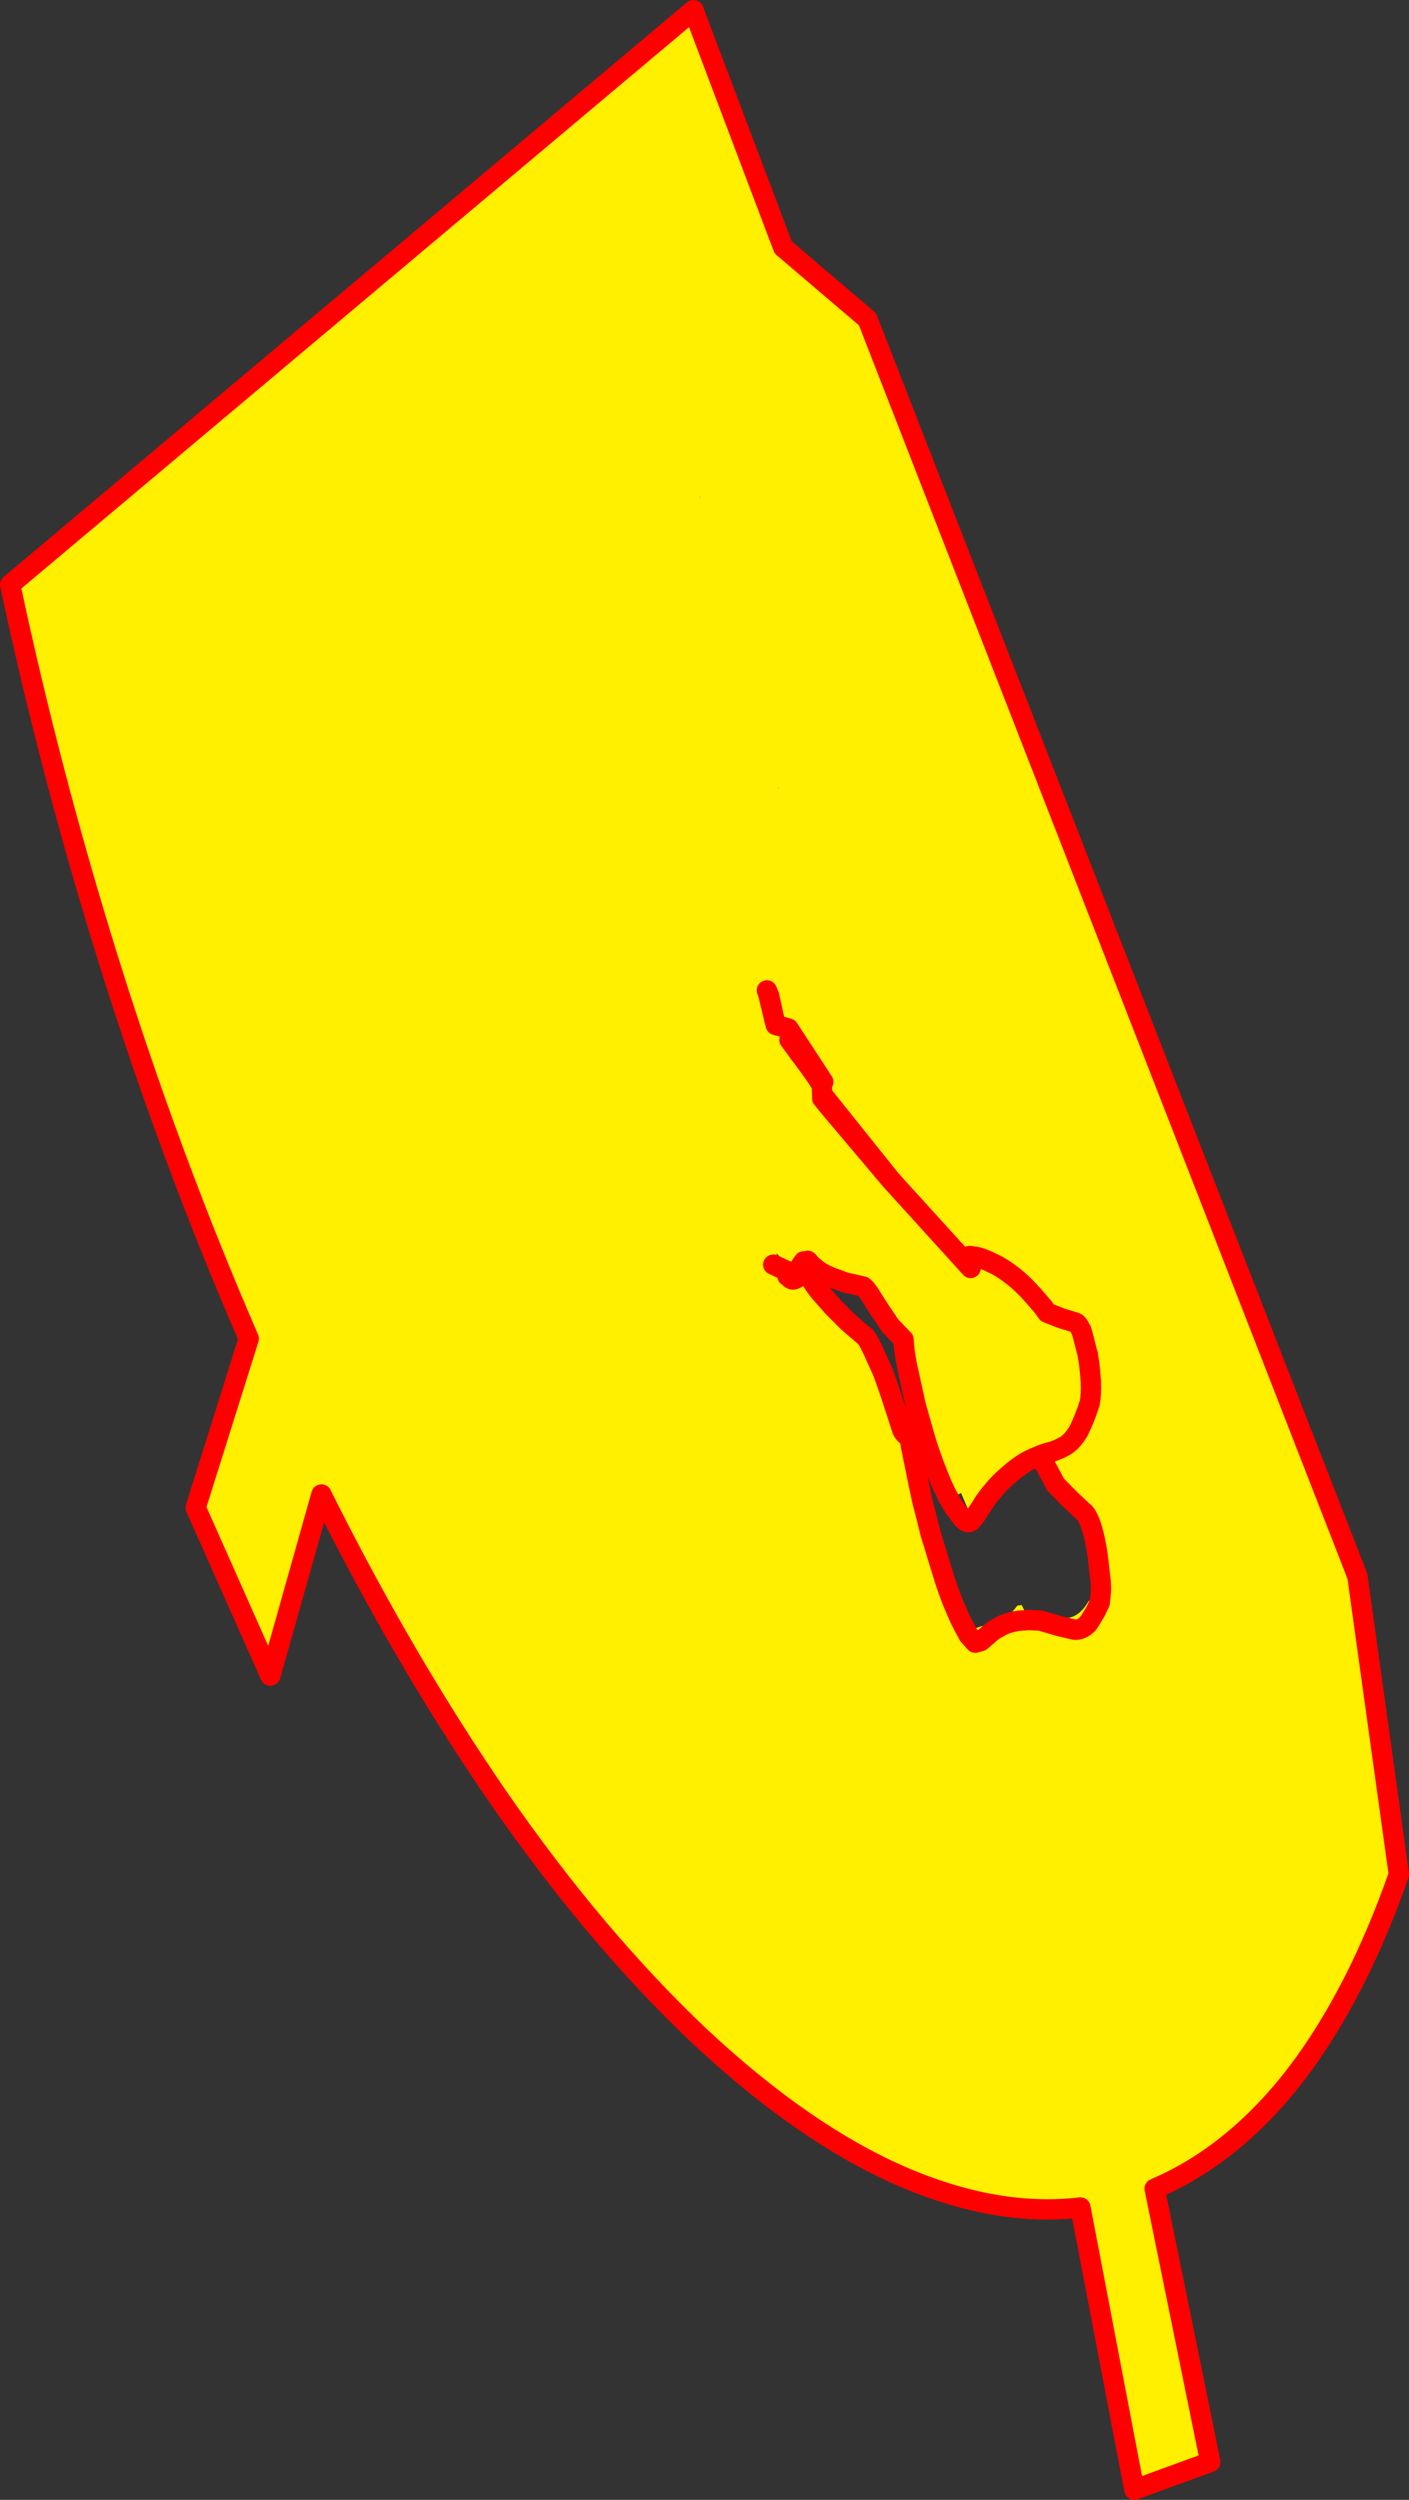 <?xml version="1.0" encoding="UTF-8" standalone="no"?>
<svg xmlns:xlink="http://www.w3.org/1999/xlink" height="491.7px" width="277.25px" xmlns="http://www.w3.org/2000/svg">
  <rect width="100%" height="100%" fill="#333333" stroke="none"/>
  <g transform="matrix(1.0, 0.0, 0.0, 1.0, -211.15, -5.8)">
    <path d="M311.6 82.7 L313.1 81.85 313.25 81.9 320.45 81.8 320.4 75.7 323.5 78.05 324.65 78.75 325.65 79.25 326.2 79.5 327.1 79.9 327.15 79.85 327.25 79.9 327.4 80.0 327.75 80.1 329.25 80.8 336.45 74.55 337.15 75.95 338.9 79.55 339.05 79.9 343.15 88.5 343.75 89.85 343.85 90.05 343.85 90.1 343.9 90.2 345.75 94.25 345.95 94.8 346.0 94.85 346.45 95.85 347.4 98.3 346.45 95.85 346.0 94.85 345.95 94.8 345.75 94.25 343.9 90.2 343.85 90.1 343.85 90.05 343.75 89.85 343.15 88.5 339.05 79.9 338.9 79.55 337.15 75.95 336.45 74.55 329.25 80.8 327.75 80.1 327.4 80.0 327.25 79.9 327.15 79.85 327.1 79.9 326.2 79.5 325.65 79.25 324.65 78.75 323.5 78.05 320.4 75.7 320.45 81.8 313.25 81.9 313.1 81.85 311.6 82.7 311.1 83.3 310.5 84.05 311.1 83.3 311.6 82.7 M304.85 97.25 L305.3 95.95 305.75 94.65 306.7 92.0 306.75 91.8 306.8 91.75 307.3 90.45 310.5 84.05 307.3 90.45 306.8 91.75 306.75 91.8 306.7 92.0 305.75 94.65 305.3 95.95 304.85 97.25 304.4 98.6 304.25 99.1 303.3 102.3 302.2 106.1 301.8 107.55 301.1 109.35 300.8 110.05 301.15 109.35 301.85 107.55 302.25 106.1 303.3 102.35 304.25 99.15 304.4 98.65 304.85 97.25 M296.55 119.6 L296.65 119.35 296.7 119.35 296.75 119.25 297.5 117.5 298.2 115.95 298.6 115.05 298.95 114.3 299.8 112.45 300.8 110.05 299.8 112.45 298.95 114.3 298.6 115.05 298.2 115.95 297.5 117.5 296.75 119.25 296.7 119.35 296.65 119.35 296.55 119.6 296.4 119.9 296.55 120.6 296.45 119.95 296.55 119.6 M299.05 139.25 L298.9 134.2 296.55 120.6 298.9 134.2 299.05 139.25 299.05 140.4 299.1 140.4 299.05 139.25 M301.85 141.7 L301.85 139.2 299.1 140.45 299.1 140.4 299.1 140.45 301.85 139.2 301.85 141.7 301.8 142.5 301.85 142.55 301.85 141.7 M303.7 144.65 L301.85 142.55 303.7 144.65 304.45 145.55 304.55 145.05 304.45 145.5 303.7 144.65 M312.85 106.6 L312.5 106.9 312.2 107.15 311.15 108.25 310.65 108.85 310.4 109.2 308.95 112.15 308.45 114.1 308.35 116.3 308.65 126.55 308.6 126.55 308.45 127.05 308.45 127.1 308.15 128.55 308.0 129.15 307.95 129.35 307.85 130.0 307.8 130.0 307.8 130.2 307.8 130.25 307.8 130.4 307.65 131.7 307.25 137.7 306.25 137.95 304.55 145.05 306.25 137.95 307.25 137.7 307.65 131.7 307.8 130.4 307.8 130.25 307.8 130.2 307.8 130.0 307.85 130.0 307.95 129.35 308.0 129.15 308.15 128.55 308.45 127.1 308.45 127.05 308.6 126.55 308.65 126.55 308.35 116.3 308.45 114.1 308.95 112.15 310.4 109.2 310.65 108.85 311.15 108.25 312.2 107.15 312.5 106.9 312.85 106.6 313.05 106.4 313.65 106.0 313.05 106.4 312.85 106.6 M369.7 108.65 L368.05 106.2 367.8 98.7 366.7 100.6 365.25 95.45 Q364.8 93.85 363.85 92.0 L363.7 91.65 361.85 88.55 360.7 86.9 359.65 85.45 359.6 85.35 358.7 84.15 358.4 83.7 358.05 83.3 358.05 83.25 358.0 83.15 357.3 82.35 357.25 82.3 357.3 82.35 359.9 88.8 359.95 88.8 359.9 88.8 352.5 79.5 352.05 80.25 352.5 79.5 359.9 88.8 359.95 88.8 359.9 88.8 357.3 82.35 357.25 82.3 357.3 82.35 358.0 83.15 358.05 83.25 358.05 83.3 358.4 83.7 358.7 84.15 359.6 85.35 359.65 85.45 360.7 86.9 361.85 88.55 363.7 91.65 363.85 92.0 Q364.8 93.85 365.25 95.45 L366.7 100.6 367.8 98.7 368.05 106.2 369.7 108.65 369.75 109.3 369.8 108.75 369.75 108.7 369.7 108.65 M315.3 104.95 L313.65 106.0 315.3 104.95 M367.2 141.85 L363.4 130.25 364.35 128.6 365.3 128.7 365.3 128.65 Q365.35 128.55 365.4 128.6 L365.45 128.55 365.85 128.25 365.9 128.15 365.95 128.05 366.05 128.0 366.1 127.95 366.2 127.75 366.3 127.7 366.35 127.55 366.4 127.55 367.1 130.05 368.7 123.15 368.85 122.65 369.8 108.8 369.8 108.75 369.8 108.8 368.85 122.65 368.7 123.15 367.1 130.05 366.4 127.55 366.35 127.55 366.3 127.7 366.2 127.75 366.1 127.95 366.05 128.0 365.95 128.05 365.9 128.15 365.85 128.25 365.45 128.55 365.4 128.6 Q365.35 128.55 365.3 128.65 L365.3 128.7 364.35 128.6 363.4 130.25 367.2 141.85 367.35 142.2 367.6 142.5 367.2 141.85 M373.25 151.3 L367.6 142.5 373.25 151.3 M348.75 85.45 L349.0 85.1 349.25 84.65 Q349.05 84.8 349.0 85.1 348.8 85.2 348.75 85.45 L348.7 85.55 348.5 85.85 347.55 96.8 347.55 96.85 347.55 96.8 348.5 85.85 348.7 85.55 348.75 85.45 M347.4 98.3 L347.45 98.4 347.55 96.85 347.4 98.3 M351.35 81.4 L350.45 82.85 350.35 83.05 350.25 83.2 350.2 83.2 350.15 83.35 349.85 83.8 349.25 84.65 349.85 83.8 350.15 83.35 350.2 83.2 350.25 83.2 350.35 83.05 350.45 82.85 351.35 81.4 351.5 81.2 352.05 80.25 351.45 81.2 351.35 81.4 M486.4 374.45 L486.4 374.5 Q478.3 397.65 466.6 413.25 454.2 429.55 438.35 436.3 L449.3 490.05 434.35 495.5 423.75 440.0 Q407.1 441.95 388.3 433.75 369.15 425.35 348.8 406.3 328.35 386.95 309.35 359.55 290.75 332.55 274.4 299.75 L264.35 335.4 249.65 302.35 260.1 269.1 Q244.6 233.4 232.5 194.65 221.1 158.15 213.15 120.8 L347.6 7.8 365.25 54.45 381.85 68.6 478.25 315.85 486.4 374.45 485.5 372.0 486.4 374.45 M348.8 103.3 L348.85 103.65 349.0 103.75 348.8 103.3 M326.5 111.95 L326.45 112.35 325.75 114.55 325.6 114.95 325.6 115.0 325.4 115.55 323.7 119.5 323.65 119.65 323.55 119.85 321.1 124.7 318.75 128.85 317.2 131.45 318.75 128.85 321.1 124.7 323.55 119.85 323.65 119.65 323.7 119.5 325.4 115.55 325.6 115.0 325.6 114.95 325.75 114.55 326.45 112.35 326.5 111.95 M326.75 110.45 L326.55 110.1 326.2 109.3 326.05 108.95 325.9 108.65 324.8 106.2 324.4 105.25 324.8 106.2 325.9 108.65 326.05 108.95 326.2 109.3 326.55 110.1 326.75 110.45 M364.3 160.85 L364.3 160.9 364.35 160.85 364.3 160.7 364.3 160.85 M357.35 180.25 L357.4 178.1 357.5 174.65 357.55 173.3 363.25 182.8 357.55 173.3 357.5 174.65 357.4 178.1 357.35 180.25 M363.25 182.8 L363.8 183.7 364.55 183.85 363.8 183.65 363.7 183.5 363.25 182.8 M375.55 183.5 L375.55 181.2 375.55 179.8 375.55 176.5 375.55 176.05 375.55 175.8 375.6 175.5 375.55 174.65 375.6 173.35 375.6 173.2 375.6 171.45 375.55 171.3 375.6 171.25 375.6 169.55 375.55 166.65 375.55 166.6 375.25 163.9 375.05 162.15 374.35 157.5 373.8 153.9 373.55 152.45 373.15 151.8 373.55 152.45 373.8 153.9 374.35 157.5 375.05 162.15 375.25 163.9 375.55 166.6 375.55 166.65 375.6 169.55 375.6 171.25 375.55 171.3 375.6 171.45 375.6 173.2 375.6 173.35 375.55 174.65 375.6 175.5 375.55 175.8 375.55 176.05 375.55 176.5 375.55 179.8 375.55 181.2 375.55 183.5 M365.1 184.0 L365.6 185.15 365.1 184.0 M375.8 195.85 L375.2 195.85 375.8 195.85 M370.25 256.6 Q371.1 258.2 372.4 259.85 L375.1 262.9 377.9 265.7 378.8 266.5 380.15 267.65 381.5 268.8 382.0 269.55 382.75 271.0 384.7 275.3 Q385.55 277.2 388.6 286.8 388.95 287.9 390.15 288.55 L390.4 290.2 392.05 298.3 392.7 301.3 393.25 303.4 394.25 307.4 397.0 316.4 Q398.25 320.25 399.65 323.3 L399.85 323.8 400.1 324.3 400.65 325.4 401.75 327.45 403.05 328.9 404.15 328.6 405.6 327.35 405.75 327.2 Q406.55 326.45 407.85 325.8 L407.9 325.75 Q409.3 324.95 411.55 324.6 L413.55 324.45 415.7 324.55 416.2 324.65 418.9 325.45 419.45 325.6 419.8 325.7 422.6 326.35 Q423.9 326.45 425.1 325.3 L425.25 325.15 425.25 325.1 425.25 325.05 425.6 324.65 425.65 324.55 426.7 322.8 427.55 321.05 427.8 318.55 427.75 317.0 427.1 311.45 Q426.65 308.55 426.0 306.35 425.3 304.15 424.6 303.4 L421.75 300.75 418.85 297.8 418.0 296.15 415.75 292.1 Q417.0 291.6 418.1 291.35 419.55 290.9 420.8 290.15 422.05 289.4 423.25 287.5 L423.45 287.15 423.45 287.1 Q424.5 285.1 425.6 281.7 425.9 279.95 425.8 277.5 L425.5 274.2 425.2 272.35 425.2 272.2 425.2 272.15 425.15 272.1 424.1 268.0 424.0 267.75 423.9 267.4 423.8 267.3 Q423.3 266.15 422.8 265.95 L420.0 265.1 417.2 264.0 416.35 262.8 415.35 261.65 Q413.25 259.15 411.4 257.55 408.65 255.25 406.55 254.3 404.55 253.3 403.35 253.05 L403.2 253.0 401.95 252.85 403.2 253.0 403.35 253.05 Q404.55 253.3 406.55 254.3 408.65 255.25 411.4 257.55 413.25 259.15 415.35 261.65 L416.35 262.8 417.2 264.0 420.0 265.1 422.8 265.95 Q423.3 266.15 423.8 267.3 L423.9 267.4 424.0 267.75 424.1 268.0 425.15 272.1 425.2 272.15 425.2 272.2 425.2 272.35 425.5 274.2 425.8 277.5 Q425.9 279.95 425.6 281.7 424.5 285.1 423.45 287.1 L423.45 287.15 423.25 287.5 Q422.05 289.4 420.8 290.15 419.55 290.9 418.1 291.35 417.0 291.6 415.75 292.1 L418.0 296.15 418.85 297.8 421.75 300.75 424.6 303.4 Q425.3 304.15 426.0 306.35 426.65 308.55 427.1 311.45 L427.75 317.0 427.8 318.55 427.55 321.05 426.7 322.8 425.65 324.55 425.6 324.65 425.25 325.05 425.25 325.1 425.25 325.15 425.1 325.3 Q423.9 326.45 422.6 326.35 L419.8 325.7 419.45 325.6 418.9 325.45 416.2 324.65 415.7 324.55 413.55 324.45 411.55 324.6 Q409.3 324.95 407.9 325.75 L407.85 325.8 Q406.55 326.45 405.75 327.2 L405.6 327.35 404.15 328.6 403.05 328.9 401.75 327.45 400.65 325.4 400.1 324.3 399.85 323.8 399.65 323.3 Q398.25 320.25 397.0 316.4 L394.25 307.4 393.25 303.4 392.7 301.3 392.05 298.3 390.4 290.2 390.15 288.55 Q388.95 287.9 388.6 286.8 385.55 277.2 384.7 275.3 L382.75 271.0 382.0 269.55 381.5 268.8 380.15 267.65 378.8 266.5 377.9 265.7 375.1 262.9 372.4 259.85 Q371.1 258.2 370.25 256.6 M415.3 292.3 L415.05 292.4 414.65 292.55 414.25 292.75 Q412.4 293.55 410.15 295.45 407.95 297.25 406.6 298.95 405.2 300.55 404.35 302.0 L402.95 304.15 402.25 304.95 401.7 302.8 400.25 299.45 399.35 299.95 399.35 300.0 399.2 299.75 398.5 298.45 398.1 297.6 395.3 290.8 394.6 288.95 394.0 287.2 393.1 284.2 392.25 281.05 392.25 281.0 391.65 278.45 391.25 276.65 390.05 268.35 381.4 257.3 380.6 257.15 380.55 257.15 380.5 257.15 378.75 256.7 378.45 256.65 377.45 256.3 372.9 254.3 372.7 254.25 370.8 252.85 370.6 252.6 370.3 252.35 366.65 254.85 363.9 252.3 363.95 252.4 Q364.15 254.0 364.8 253.85 L365.05 253.55 366.2 254.7 366.3 254.75 366.25 254.7 366.65 254.85 366.75 254.9 Q367.95 255.2 369.15 253.75 L369.15 253.7 369.15 253.75 369.3 253.9 368.15 255.6 Q367.3 256.65 366.9 256.7 L366.7 256.75 366.9 256.7 Q367.3 256.65 368.15 255.6 L369.3 253.9 370.45 255.25 370.5 255.35 370.55 255.35 370.5 255.3 371.05 255.95 376.25 261.9 383.35 269.45 383.55 269.9 386.95 278.3 387.5 279.65 Q387.2 279.6 388.8 286.75 L389.85 286.2 390.65 285.35 Q393.45 306.0 400.6 324.0 L401.15 325.15 Q402.0 326.5 402.95 326.15 404.25 325.6 405.65 325.35 409.0 324.75 411.35 321.6 L412.2 321.5 Q413.1 323.65 414.2 323.7 L419.5 324.05 Q421.2 324.3 422.55 323.65 423.95 322.95 425.0 321.3 L425.35 320.75 Q426.45 320.2 427.3 318.5 L427.15 317.25 426.45 315.25 Q426.75 308.85 422.95 303.65 421.2 301.2 419.45 299.45 L418.65 297.9 417.8 296.4 415.3 292.3 415.75 292.1 415.3 292.3 M373.15 218.6 L366.3 208.1 364.3 207.55 366.3 208.1 373.15 218.6 M386.4 237.85 L373.95 223.1 372.95 221.85 372.95 221.05 372.85 219.35 372.5 218.7 371.95 217.8 370.45 215.7 370.35 215.55 368.75 213.4 368.5 213.1 368.1 212.5 367.1 211.15 366.5 210.35 367.1 211.15 368.1 212.5 368.5 213.1 368.75 213.4 370.35 215.55 370.45 215.7 371.95 217.8 372.5 218.7 372.85 219.35 372.95 221.05 386.4 237.85 402.15 255.2 386.4 237.85 372.95 221.05 372.95 221.85 373.95 223.1 386.4 237.85 M390.15 288.55 L389.85 286.2 390.15 288.55 M362.5 201.7 L362.5 201.4 Q362.6 200.0 361.95 198.95 L361.9 198.9 361.85 198.9 361.65 198.9 361.45 199.2 362.05 200.6 362.35 201.45 362.45 201.9 362.5 201.8 362.5 201.7 363.45 206.0 363.45 206.05 363.45 206.0 362.5 201.7 M364.3 207.55 L363.6 206.2 363.45 206.05 363.8 207.4 364.3 207.55 M363.45 206.0 L362.35 201.45 363.45 206.0 M329.85 236.85 L329.85 234.2 329.8 233.05 329.85 234.2 329.85 236.85 329.85 236.9 329.8 240.9 329.7 244.9 329.8 240.9 329.85 236.9 329.85 236.85 M329.7 247.45 L329.7 246.2 329.7 244.9 329.7 246.15 329.65 247.45 329.7 247.45 329.7 247.5 339.5 248.55 340.45 269.7 337.15 269.35 340.45 269.7 339.5 248.55 329.7 247.5 329.7 247.45 M336.55 270.65 L336.9 269.45 337.15 269.35 336.85 269.4 336.55 270.65 336.05 272.75 333.8 273.6 328.65 264.5 323.6 268.6 320.75 278.6 311.25 286.65 309.65 318.95 311.25 286.65 320.75 278.6 323.6 268.6 328.65 264.5 333.8 273.6 336.05 272.75 336.55 270.65 M310.15 318.4 L309.65 318.95 309.65 319.0 310.15 318.4 311.05 317.35 311.35 317.1 314.15 313.9 317.2 310.45 317.4 310.2 318.85 308.45 317.4 310.2 317.2 310.45 314.15 313.9 311.35 317.1 311.05 317.35 310.15 318.4 M324.8 316.05 L320.65 306.45 319.65 307.5 318.85 308.45 319.65 307.65 320.65 306.5 324.75 316.05 324.8 316.05 Q325.0 314.3 325.75 312.2 L326.3 310.45 327.4 307.55 329.25 303.25 Q329.5 302.4 329.85 301.8 L330.25 300.85 330.5 300.25 330.25 300.85 329.85 301.8 Q329.5 302.4 329.25 303.25 L327.4 307.55 326.3 310.45 325.75 312.2 Q325.0 314.3 324.8 316.05 M330.85 299.5 L330.65 300.0 330.5 300.25 330.65 300.05 330.85 299.5 331.25 298.75 330.85 299.5 M341.1 314.35 L333.3 304.9 333.05 301.65 331.25 298.7 331.25 298.75 333.0 301.65 333.3 304.95 341.1 314.35 341.95 313.4 341.1 314.35 M345.4 317.25 L344.35 315.9 343.3 314.7 343.25 314.65 341.95 313.3 341.95 313.4 344.3 315.95 345.4 317.25 347.35 319.7 347.4 319.7 350.45 323.55 350.55 323.65 350.65 323.75 350.65 323.8 350.8 324.0 350.85 324.1 353.5 327.6 350.85 324.1 350.8 324.0 350.65 323.8 350.65 323.75 350.55 323.65 350.45 323.55 347.4 319.7 347.35 319.7 345.4 317.25 M323.2 226.0 L329.6 228.25 329.8 231.75 329.8 233.05 329.8 231.75 329.6 228.25 323.2 226.0 323.0 224.95 323.15 226.0 323.2 226.0 M318.3 197.35 L321.05 213.3 321.45 215.55 321.6 216.8 321.75 217.55 321.75 217.7 323.0 224.95 321.75 217.7 321.75 217.55 321.6 216.8 321.45 215.55 321.05 213.3 318.3 197.35 318.15 196.2 316.7 188.25 316.2 185.8 316.7 188.25 318.1 196.15 318.1 196.2 318.3 197.35 M315.1 167.45 L317.2 178.5 315.85 184.15 315.9 184.3 316.2 185.8 315.9 184.3 315.85 184.15 317.2 178.5 315.1 167.45 314.95 166.85 314.95 166.9 315.1 167.45 M319.0 149.45 L320.1 154.05 320.7 156.2 314.95 166.85 320.7 156.2 320.1 154.05 319.0 149.45 318.8 148.55 317.9 144.35 317.7 143.55 317.9 144.4 318.75 148.55 319.0 149.45 M316.6 136.7 L317.15 140.4 317.25 141.05 317.25 141.1 317.7 143.55 317.25 141.1 317.25 141.05 317.15 140.4 316.6 136.7 316.25 133.1 316.9 131.9 317.2 131.45 316.9 131.9 316.2 133.1 316.6 136.7 M366.7 257.25 L366.7 256.75 366.6 255.25 367.15 255.2 366.6 255.25 366.35 254.85 366.15 255.85 366.1 256.05 366.1 256.8 366.1 256.95 366.3 257.1 366.7 257.25 366.7 257.3 367.0 257.45 Q367.55 257.7 369.3 256.15 367.55 257.7 367.0 257.45 L366.7 257.3 366.7 257.25 M363.3 254.55 L366.15 255.85 363.3 254.55 M424.9 324.05 L423.1 324.6 423.15 324.65 424.9 324.1 424.9 324.05 M321.05 99.85 L321.1 99.65 321.15 99.55 321.4 99.1 321.6 98.95 321.8 98.9 322.1 99.0 321.8 98.9 321.6 98.95 321.4 99.1 321.15 99.55 321.1 99.65 321.05 99.85 321.0 100.15 321.05 99.9 321.05 99.85 M320.1 102.85 L320.35 102.85 320.6 102.75 320.65 102.75 Q320.7 100.95 320.95 100.25 L321.0 100.15 320.95 100.25 Q320.7 100.95 320.65 102.75 L320.6 102.75 320.35 102.85 320.1 102.85 319.9 102.95 319.35 103.1 319.9 102.95 320.1 102.85 M315.9 104.55 L317.7 103.75 317.9 103.6 318.15 103.55 318.3 103.5 319.35 103.1 318.3 103.5 318.15 103.55 317.9 103.6 317.7 103.75 315.9 104.55 M324.4 105.25 L323.35 102.4 322.4 99.55 322.4 99.5 322.35 99.45 322.3 99.2 322.1 99.0 322.3 99.25 322.35 99.45 322.4 99.55 323.35 102.45 324.4 105.25" fill="#fff000" fill-rule="evenodd" stroke="none"/>
    <path d="M311.6 82.7 L311.1 83.3 310.5 84.05 311.1 83.3 311.6 82.7 M304.85 97.25 L304.4 98.65 304.25 99.15 303.3 102.35 302.25 106.1 301.85 107.55 301.15 109.35 300.8 110.05 301.1 109.35 301.8 107.55 302.2 106.1 303.3 102.3 304.25 99.1 304.4 98.6 304.85 97.25 M296.55 119.6 L296.45 119.95 296.55 120.6 296.4 119.9 296.55 119.6 M299.05 139.25 L299.1 140.4 299.05 140.4 299.05 139.25 M301.85 141.7 L301.85 142.55 301.8 142.5 301.85 141.7 M303.7 144.65 L304.45 145.5 304.55 145.05 304.45 145.55 303.7 144.65 M312.85 106.6 L313.05 106.4 313.65 106.0 313.05 106.4 312.85 106.6 M369.7 108.65 L369.75 108.7 369.8 108.75 369.75 109.3 369.7 108.65 369.75 108.7 369.7 108.65 M349.25 84.65 L349.0 85.1 348.75 85.45 Q348.8 85.2 349.0 85.1 349.05 84.8 349.25 84.65 M347.55 96.85 L347.45 98.4 347.4 98.3 347.55 96.85 M351.35 81.4 L351.45 81.2 352.05 80.25 351.5 81.2 351.35 81.4 M348.8 103.3 L349.0 103.75 348.85 103.65 348.8 103.3 M363.7 183.5 L363.8 183.65 364.55 183.85 363.8 183.7 363.25 182.8 363.7 183.5 M365.1 184.0 L365.6 185.15 365.1 184.0 M375.8 195.85 L375.2 195.85 375.8 195.85 M329.8 233.05 L329.85 234.2 329.85 236.85 329.85 234.2 329.8 233.05 M329.7 244.9 L329.7 246.2 329.7 247.45 329.65 247.45 329.7 246.15 329.7 244.9 M337.15 269.35 L336.9 269.45 336.55 270.65 336.85 269.4 337.15 269.35 M309.65 318.95 L310.15 318.4 309.65 319.0 309.65 318.95 M318.85 308.45 L319.65 307.5 320.65 306.45 324.8 316.05 324.75 316.05 320.65 306.5 319.65 307.65 318.85 308.45 M330.5 300.25 L330.65 300.0 330.85 299.5 330.65 300.05 330.5 300.25 M331.25 298.75 L331.25 298.7 333.05 301.65 333.3 304.9 341.1 314.35 333.3 304.95 333.0 301.65 331.25 298.75 M341.95 313.4 L341.95 313.3 343.25 314.65 343.3 314.7 344.35 315.9 345.4 317.25 344.3 315.95 341.95 313.4 M323.2 226.0 L323.15 226.0 323.0 224.95 323.2 226.0 M318.3 197.35 L318.1 196.2 318.1 196.15 316.7 188.25 316.2 185.8 316.7 188.25 318.15 196.2 318.3 197.35 M315.1 167.45 L314.95 166.9 314.95 166.85 315.1 167.45 M319.0 149.45 L318.75 148.55 317.9 144.4 317.7 143.55 317.9 144.35 318.8 148.55 319.0 149.45 M316.6 136.7 L316.2 133.1 316.9 131.9 317.2 131.45 316.9 131.9 316.25 133.1 316.6 136.7 M366.25 254.7 L366.3 254.75 366.2 254.7 366.25 254.7 M366.35 254.85 L366.6 255.25 367.15 255.2 366.6 255.25 366.35 254.85 M370.5 255.3 L370.55 255.35 370.5 255.35 370.45 255.25 370.5 255.3 M424.9 324.05 L424.9 324.1 423.15 324.65 423.1 324.6 424.9 324.05 M321.05 99.85 L321.05 99.9 321.0 100.15 321.05 99.85 M320.1 102.85 L319.9 102.95 319.35 103.1 319.9 102.95 320.1 102.85 M322.1 99.0 L322.3 99.2 322.35 99.45 322.4 99.5 322.4 99.55 323.35 102.4 324.4 105.25 323.35 102.45 322.4 99.55 322.35 99.45 322.3 99.25 322.1 99.0" fill="#ffffff" fill-rule="evenodd" stroke="none"/>
    <path d="M364.3 160.85 L364.3 160.7 364.35 160.85 364.3 160.9 364.3 160.85" fill="#000000" fill-rule="evenodd" stroke="none"/>
    <path d="M347.4 98.3 L346.45 95.85 346.0 94.85 345.95 94.8 345.75 94.25 343.9 90.2 343.85 90.1 343.85 90.05 343.75 89.85 343.15 88.5 339.05 79.9 338.9 79.55 337.15 75.95 336.45 74.55 329.25 80.8 327.75 80.1 327.4 80.0 327.25 79.9 327.15 79.85 327.1 79.9 326.2 79.5 325.65 79.25 324.65 78.75 323.5 78.05 320.4 75.7 320.45 81.8 313.25 81.9 313.1 81.85 311.6 82.7 311.1 83.3 310.5 84.05 307.3 90.45 306.8 91.75 306.75 91.8 306.7 92.0 305.75 94.65 305.3 95.95 304.85 97.25 304.4 98.65 304.25 99.15 303.3 102.35 302.25 106.1 301.85 107.55 301.15 109.35 300.8 110.05 299.8 112.45 298.95 114.3 298.6 115.05 298.2 115.95 297.5 117.5 296.75 119.25 296.7 119.35 296.65 119.35 296.55 119.6 296.45 119.95 296.55 120.6 298.9 134.2 299.05 139.25 299.1 140.4 299.1 140.45 301.85 139.2 301.85 141.7 301.85 142.55 303.7 144.65 304.45 145.5 304.55 145.05 306.25 137.95 307.25 137.7 307.65 131.7 307.8 130.4 307.8 130.25 307.8 130.2 307.8 130.0 307.85 130.0 307.95 129.35 308.0 129.15 308.15 128.55 308.45 127.1 308.45 127.05 308.6 126.55 308.65 126.55 308.35 116.3 308.45 114.1 308.95 112.15 310.4 109.2 310.65 108.85 311.15 108.25 312.2 107.15 312.5 106.9 312.85 106.6 313.05 106.4 313.65 106.0 315.3 104.95 M352.05 80.25 L352.5 79.5 359.9 88.8 359.95 88.8 359.9 88.8 357.3 82.35 357.25 82.3 357.3 82.35 358.0 83.15 358.05 83.25 358.05 83.3 358.4 83.7 358.7 84.15 359.6 85.35 359.65 85.45 360.7 86.9 361.85 88.55 363.7 91.65 363.85 92.0 Q364.8 93.85 365.25 95.45 L366.7 100.6 367.8 98.7 368.05 106.2 369.7 108.65 369.75 108.7 369.8 108.75 369.8 108.8 368.85 122.65 368.7 123.15 367.1 130.05 366.4 127.55 366.35 127.55 366.3 127.7 366.2 127.75 366.1 127.95 366.05 128.0 365.95 128.05 365.9 128.15 365.85 128.25 365.45 128.55 365.4 128.6 Q365.35 128.55 365.3 128.65 L365.3 128.7 364.35 128.6 363.4 130.25 367.2 141.85 367.6 142.5 373.25 151.3 M349.25 84.65 L349.0 85.1 348.75 85.45 348.7 85.55 348.5 85.85 347.55 96.8 347.55 96.85 347.45 98.4 347.4 98.3 M349.25 84.65 L349.85 83.8 350.15 83.35 350.2 83.2 350.25 83.2 350.35 83.05 350.45 82.85 351.35 81.4 351.5 81.2 352.05 80.25 M367.2 141.85 L367.35 142.2 367.6 142.5 M324.4 105.25 L324.8 106.2 325.9 108.65 326.05 108.95 326.2 109.3 326.55 110.1 326.75 110.45 M317.2 131.45 L318.75 128.85 321.1 124.7 323.55 119.85 323.65 119.65 323.7 119.5 325.4 115.55 325.6 115.0 325.6 114.95 325.75 114.55 326.45 112.35 326.5 111.95 M363.25 182.8 L357.55 173.3 357.5 174.65 357.4 178.1 357.35 180.25 M363.25 182.8 L363.7 183.5 M373.15 151.8 L373.55 152.45 373.8 153.9 374.35 157.5 375.05 162.15 375.25 163.9 375.55 166.6 375.55 166.65 375.6 169.55 375.6 171.25 375.55 171.3 375.6 171.45 375.6 173.2 375.6 173.35 375.55 174.65 375.6 175.5 375.55 175.8 375.55 176.05 375.55 176.5 375.55 179.8 375.55 181.2 375.55 183.5 M329.85 236.85 L329.85 234.2 329.8 233.05 329.8 231.75 329.6 228.25 323.2 226.0 323.0 224.95 321.75 217.7 321.75 217.55 321.6 216.8 321.45 215.55 321.05 213.3 318.3 197.35 318.15 196.2 316.7 188.25 316.2 185.8 315.9 184.3 315.85 184.15 317.2 178.5 315.1 167.45 314.95 166.85 320.7 156.2 320.1 154.05 319.0 149.45 318.8 148.55 317.9 144.35 317.7 143.55 317.25 141.1 317.25 141.05 317.15 140.4 316.6 136.7 316.25 133.1 316.9 131.9 317.2 131.45 M329.85 236.85 L329.85 236.9 329.8 240.9 329.7 244.9 329.7 246.2 329.7 247.45 329.7 247.5 339.5 248.55 340.45 269.7 337.15 269.35 336.9 269.45 336.55 270.65 336.05 272.75 333.8 273.6 328.65 264.5 323.6 268.6 320.75 278.6 311.25 286.65 309.65 318.95 310.15 318.4 311.05 317.35 311.35 317.1 314.15 313.9 317.2 310.45 317.4 310.2 318.85 308.45 319.65 307.5 320.65 306.45 324.8 316.05 Q325.0 314.3 325.75 312.2 L326.3 310.45 327.4 307.55 329.25 303.25 Q329.5 302.4 329.85 301.8 L330.25 300.85 330.5 300.25 330.65 300.0 330.85 299.5 331.25 298.75 331.25 298.7 333.05 301.65 333.3 304.9 341.1 314.35 341.95 313.4 341.95 313.3 343.25 314.65 343.3 314.7 344.35 315.9 345.4 317.25 347.35 319.7 347.4 319.7 350.45 323.55 350.55 323.65 350.65 323.75 350.65 323.8 350.8 324.0 350.85 324.1 353.5 327.6 M322.1 99.0 L321.8 98.9 321.6 98.95 321.4 99.1 321.15 99.55 321.1 99.65 321.05 99.85 321.0 100.15 320.95 100.25 Q320.7 100.95 320.65 102.75 L320.6 102.75 320.35 102.85 320.1 102.85 319.9 102.95 319.35 103.1 318.3 103.5 318.15 103.55 317.9 103.6 317.7 103.75 315.9 104.55 M322.1 99.0 L322.3 99.2 322.35 99.45 322.4 99.5 322.4 99.55 323.35 102.4 324.4 105.25" fill="none" stroke="#fff000" stroke-linecap="round" stroke-linejoin="round" stroke-width="2.0"/>
    <path d="M486.4 374.45 L485.5 372.0" fill="none" stroke="#fff000" stroke-linecap="round" stroke-linejoin="round" stroke-width="0.5"/>
    <path d="M486.4 374.45 L478.25 315.85 381.85 68.6 365.25 54.45 347.6 7.8 213.15 120.8 Q221.1 158.15 232.5 194.65 244.6 233.4 260.1 269.1 L249.65 302.35 264.35 335.4 274.4 299.75 Q290.75 332.55 309.35 359.55 328.35 386.95 348.8 406.3 369.15 425.35 388.3 433.75 407.1 441.95 423.75 440.0 L434.35 495.5 449.3 490.05 438.35 436.3 Q454.2 429.55 466.6 413.25 478.3 397.65 486.4 374.5 L486.4 374.45 M401.95 252.85 L403.2 253.0 403.35 253.05 Q404.55 253.3 406.55 254.3 408.65 255.25 411.4 257.55 413.25 259.15 415.35 261.65 L416.35 262.8 417.2 264.0 420.0 265.1 422.8 265.95 Q423.3 266.15 423.8 267.3 L423.9 267.4 424.0 267.75 424.1 268.0 425.15 272.1 425.2 272.15 425.2 272.2 425.2 272.35 425.5 274.2 425.8 277.5 Q425.9 279.95 425.6 281.7 424.5 285.1 423.45 287.1 L423.45 287.15 423.25 287.5 Q422.05 289.4 420.8 290.15 419.55 290.9 418.1 291.35 417.0 291.6 415.75 292.1 L418.0 296.15 418.85 297.8 421.75 300.75 424.6 303.4 Q425.3 304.15 426.0 306.35 426.65 308.55 427.1 311.45 L427.75 317.0 427.8 318.55 427.55 321.05 426.7 322.8 425.65 324.55 425.6 324.65 425.25 325.05 425.25 325.1 425.25 325.15 425.1 325.3 Q423.9 326.45 422.6 326.35 L419.8 325.7 419.45 325.6 418.9 325.45 416.2 324.65 415.7 324.55 413.55 324.45 411.55 324.6 Q409.3 324.95 407.9 325.75 L407.85 325.8 Q406.55 326.45 405.75 327.2 L405.6 327.35 404.15 328.6 403.05 328.9 401.75 327.45 400.65 325.4 400.1 324.3 399.85 323.8 399.65 323.3 Q398.25 320.25 397.0 316.4 L394.25 307.4 393.25 303.4 392.7 301.3 392.05 298.3 390.4 290.2 390.15 288.55 Q388.95 287.9 388.6 286.8 385.55 277.2 384.7 275.3 L382.75 271.0 382.0 269.55 381.5 268.8 380.15 267.65 378.8 266.5 377.9 265.7 375.1 262.9 372.4 259.85 Q371.1 258.2 370.25 256.6 M415.3 292.3 L415.05 292.4 414.65 292.55 414.25 292.75 Q412.4 293.55 410.15 295.45 407.95 297.25 406.6 298.95 405.2 300.55 404.35 302.0 L402.95 304.15 402.25 304.95 402.2 305.0 401.85 305.2 Q401.3 305.3 400.6 304.55 L398.8 302.15 398.65 301.9 398.5 301.65 Q397.2 299.55 396.0 296.6 L395.6 295.6 Q394.4 292.6 393.35 289.3 L391.3 282.1 391.3 282.05 391.2 281.6 389.65 274.55 Q389.0 271.3 388.95 269.3 L386.4 266.65 384.1 263.25 382.2 260.25 381.5 259.3 381.0 258.85 380.5 258.75 379.7 258.55 377.45 258.05 374.75 257.05 Q373.35 256.5 372.15 255.7 L370.9 254.7 370.1 253.8 M415.75 292.1 L415.3 292.3 M389.85 286.2 L390.15 288.55 M366.5 210.35 L367.1 211.15 368.1 212.5 368.5 213.1 368.75 213.4 370.35 215.55 370.45 215.7 371.95 217.8 372.5 218.7 372.85 219.35 372.95 221.05 386.4 237.85 402.15 255.2 M372.95 221.05 L372.95 221.85 373.95 223.1 386.4 237.85 M364.3 207.55 L366.3 208.1 373.15 218.6 M362.5 201.7 L363.45 206.0 363.45 206.05 363.8 207.4 364.3 207.55 M362.35 201.45 L363.45 206.0 M362.05 200.6 L362.5 201.7 M369.3 253.9 L368.15 255.6 Q367.3 256.65 366.9 256.7 L366.7 256.75 366.1 256.8 M366.7 257.25 L366.7 257.3 367.0 257.45 Q367.55 257.7 369.3 256.15 M366.15 255.85 L363.3 254.55" fill="none" stroke="#ff0000" stroke-linecap="round" stroke-linejoin="round" stroke-width="4.0"/>
  </g>
</svg>
